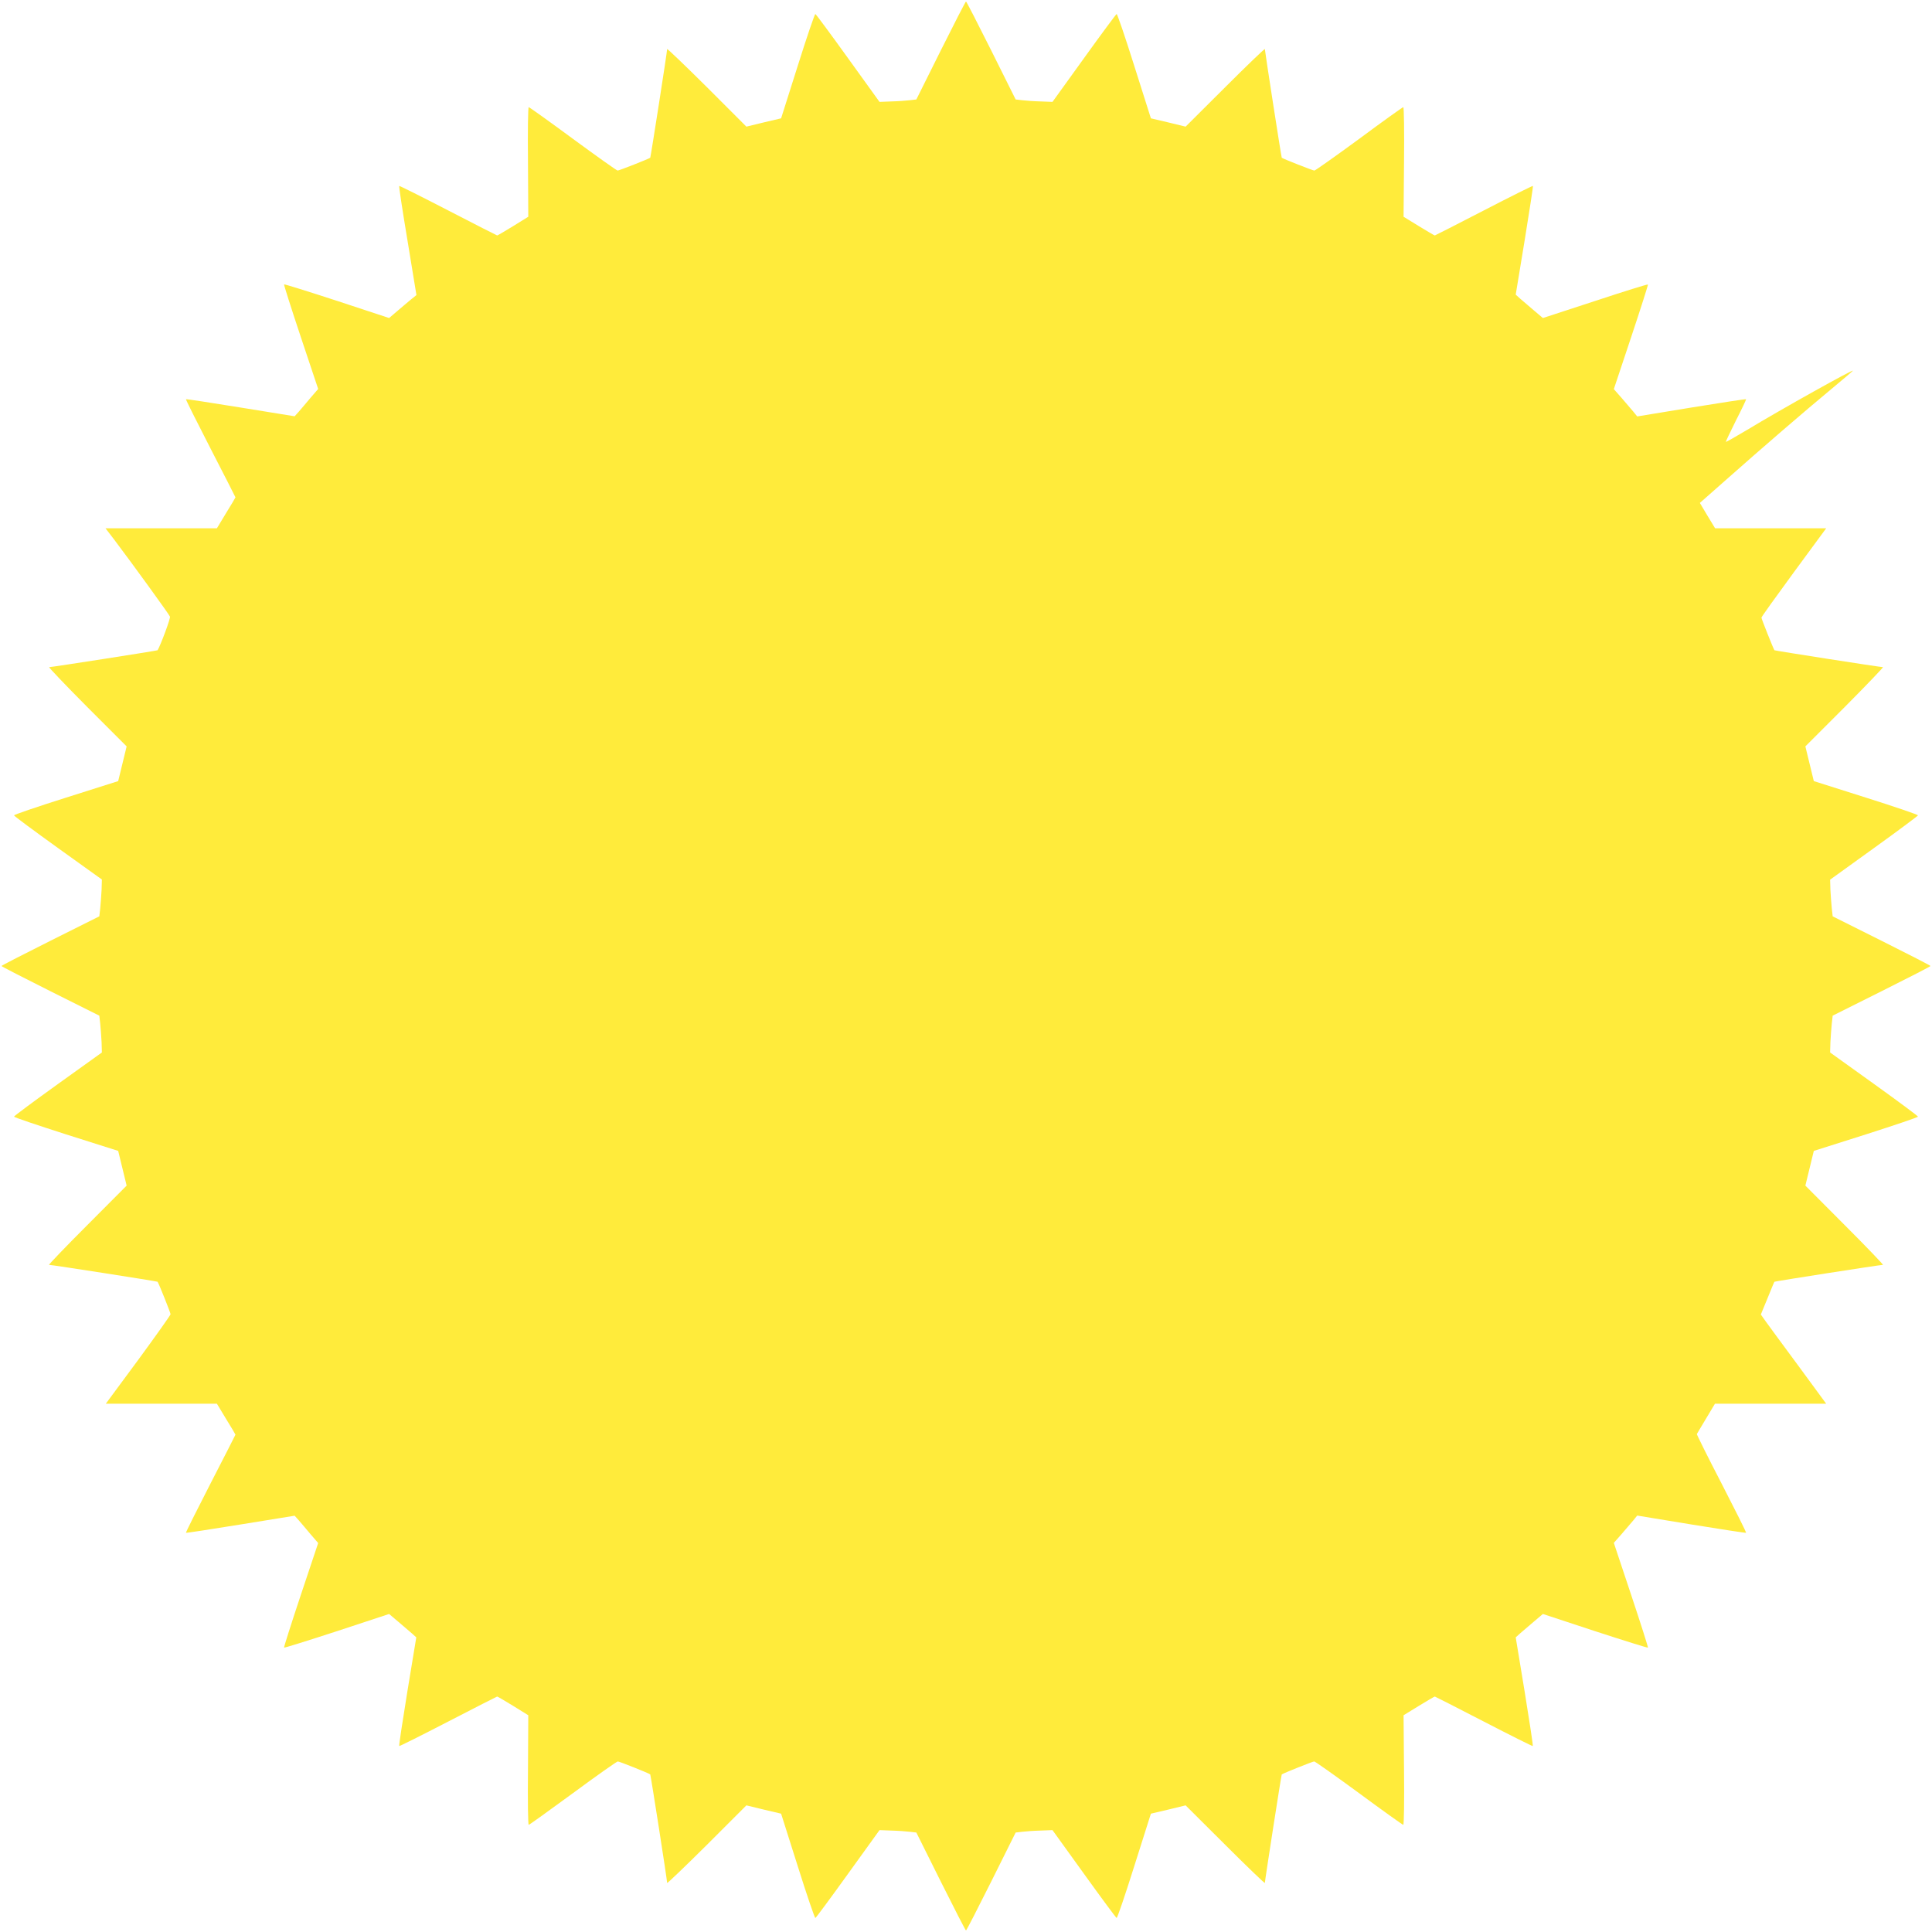 <?xml version="1.0" standalone="no"?>
<!DOCTYPE svg PUBLIC "-//W3C//DTD SVG 20010904//EN"
 "http://www.w3.org/TR/2001/REC-SVG-20010904/DTD/svg10.dtd">
<svg version="1.0" xmlns="http://www.w3.org/2000/svg"
 width="1280pt" height="1280pt" viewBox="0 0 1280 1280"
 preserveAspectRatio="xMidYMid meet">
<g transform="translate(0,1280) scale(0.1,-0.1)"
fill="#ffeb3b" stroke="none">
<path d="M6233 12466 l-162 -325 -43 -5 c-24 -3 -79 -7 -122 -8 l-79 -3 -209
290 c-115 160 -212 291 -216 292 -4 2 -57 -153 -117 -344 l-110 -347 -115 -27
-115 -28 -262 262 c-145 144 -263 257 -263 252 0 -19 -109 -717 -112 -720 -8
-7 -206 -85 -216 -85 -6 0 -139 95 -296 210 -157 116 -289 210 -293 210 -5 0
-7 -163 -5 -363 l2 -363 -100 -62 c-56 -34 -103 -62 -106 -62 -2 0 -149 75
-325 166 -176 91 -322 164 -324 162 -3 -2 22 -166 55 -363 l59 -360 -36 -29
c-20 -16 -60 -51 -90 -76 l-55 -47 -346 114 c-190 62 -347 111 -350 109 -2 -3
48 -160 111 -349 l115 -344 -51 -59 c-27 -33 -62 -73 -77 -91 l-28 -31 -358
58 c-197 32 -360 57 -362 55 -2 -2 71 -148 162 -325 91 -177 166 -323 166
-325 0 -2 -28 -49 -62 -104 l-61 -101 -369 0 -369 0 59 -77 c120 -159 363
-494 368 -508 5 -11 -62 -190 -82 -223 -2 -3 -700 -112 -718 -112 -6 0 107
-118 251 -263 l262 -262 -28 -115 -28 -115 -347 -110 c-190 -60 -345 -113
-343 -117 1 -5 132 -102 292 -217 l290 -208 -2 -69 c-2 -38 -6 -93 -9 -122
l-6 -53 -324 -162 c-178 -89 -324 -164 -324 -167 0 -3 146 -78 324 -167 l324
-162 6 -53 c3 -29 7 -84 9 -122 l2 -69 -290 -208 c-160 -115 -291 -212 -292
-217 -2 -4 153 -56 343 -117 l347 -110 28 -115 28 -115 -262 -263 c-144 -144
-257 -262 -252 -262 20 0 717 -109 719 -112 10 -15 86 -206 86 -215 0 -6 -97
-142 -214 -302 l-215 -291 368 0 368 0 61 -101 c34 -55 62 -102 62 -104 0 -2
-75 -148 -166 -325 -91 -177 -164 -323 -162 -325 2 -2 165 23 362 55 l358 58
28 -31 c15 -18 50 -58 77 -91 l51 -59 -115 -344 c-63 -189 -113 -346 -111
-349 3 -2 160 47 350 109 l346 114 59 -50 c32 -27 72 -62 90 -77 l31 -28 -59
-358 c-32 -197 -57 -360 -54 -362 2 -2 148 71 324 162 176 91 323 166 325 166
3 0 50 -28 106 -62 l100 -62 -2 -363 c-2 -200 0 -363 5 -363 4 0 136 95 293
210 157 116 291 210 297 210 10 0 204 -77 215 -86 3 -2 112 -699 112 -719 0
-5 118 108 263 252 l262 262 115 -28 115 -27 110 -347 c60 -191 113 -346 117
-344 4 1 101 132 216 292 l209 290 79 -3 c43 -1 98 -5 122 -8 l43 -5 162 -325
c89 -178 164 -324 167 -324 3 0 78 146 167 324 l162 325 43 5 c24 3 79 7 122
8 l79 3 209 -290 c115 -160 212 -291 216 -292 4 -2 57 153 117 344 l110 347
115 27 115 28 263 -262 c144 -144 262 -257 262 -252 1 21 109 717 112 719 15
10 206 86 215 86 6 0 140 -95 297 -210 157 -116 289 -210 293 -210 5 0 7 163
5 363 l-3 363 101 62 c56 34 103 62 106 62 2 0 149 -75 325 -166 176 -91 322
-164 324 -162 3 2 -22 165 -54 362 l-59 358 31 28 c18 15 58 50 90 77 l59 50
346 -114 c190 -62 347 -111 350 -109 2 3 -48 160 -111 349 l-115 345 52 59
c28 32 63 73 77 90 l26 32 359 -59 c197 -32 360 -57 362 -55 3 2 -71 149 -162
326 -92 177 -165 325 -164 328 2 3 29 50 62 104 l58 97 369 0 368 0 -182 248
c-101 136 -198 269 -217 295 l-34 48 44 107 c24 59 44 108 46 110 2 3 699 112
719 112 5 0 -108 118 -252 262 l-262 263 28 115 28 115 347 110 c190 61 345
113 343 117 -1 5 -132 102 -292 217 l-290 208 2 69 c2 38 6 93 9 122 l6 53
324 162 c178 89 324 164 324 167 0 3 -146 78 -324 167 l-324 162 -6 53 c-3 29
-7 84 -9 122 l-2 68 290 209 c160 115 291 213 292 217 2 4 -153 57 -343 117
l-347 110 -28 115 -28 115 262 262 c144 145 257 263 252 263 -19 0 -717 109
-719 112 -7 10 -86 208 -86 216 0 5 97 140 215 301 l214 291 -368 0 -368 0
-51 84 -50 84 187 165 c220 195 505 441 686 591 72 60 135 113 140 119 21 22
-477 -256 -698 -390 -77 -46 -141 -82 -143 -81 -1 2 29 66 67 142 39 76 69
139 67 141 -2 2 -165 -23 -362 -55 l-359 -59 -26 32 c-14 17 -49 58 -77 90
l-52 59 115 345 c63 189 113 346 111 348 -2 3 -160 -46 -350 -109 l-346 -113
-59 50 c-32 27 -72 62 -90 77 l-31 28 59 358 c32 197 57 359 55 362 -3 2 -149
-71 -325 -162 -176 -91 -323 -166 -325 -166 -3 0 -50 28 -106 62 l-101 62 3
363 c2 200 0 363 -5 363 -4 0 -136 -94 -292 -210 -157 -115 -291 -210 -297
-210 -10 0 -208 78 -216 85 -3 3 -111 700 -112 720 0 5 -118 -108 -262 -252
l-263 -262 -115 28 -115 27 -110 347 c-60 191 -113 346 -117 344 -4 -1 -101
-132 -216 -292 l-209 -290 -79 3 c-43 1 -98 5 -122 8 l-43 5 -162 325 c-89
178 -164 324 -167 324 -3 0 -78 -146 -167 -324z"/>
</g>
</svg>
